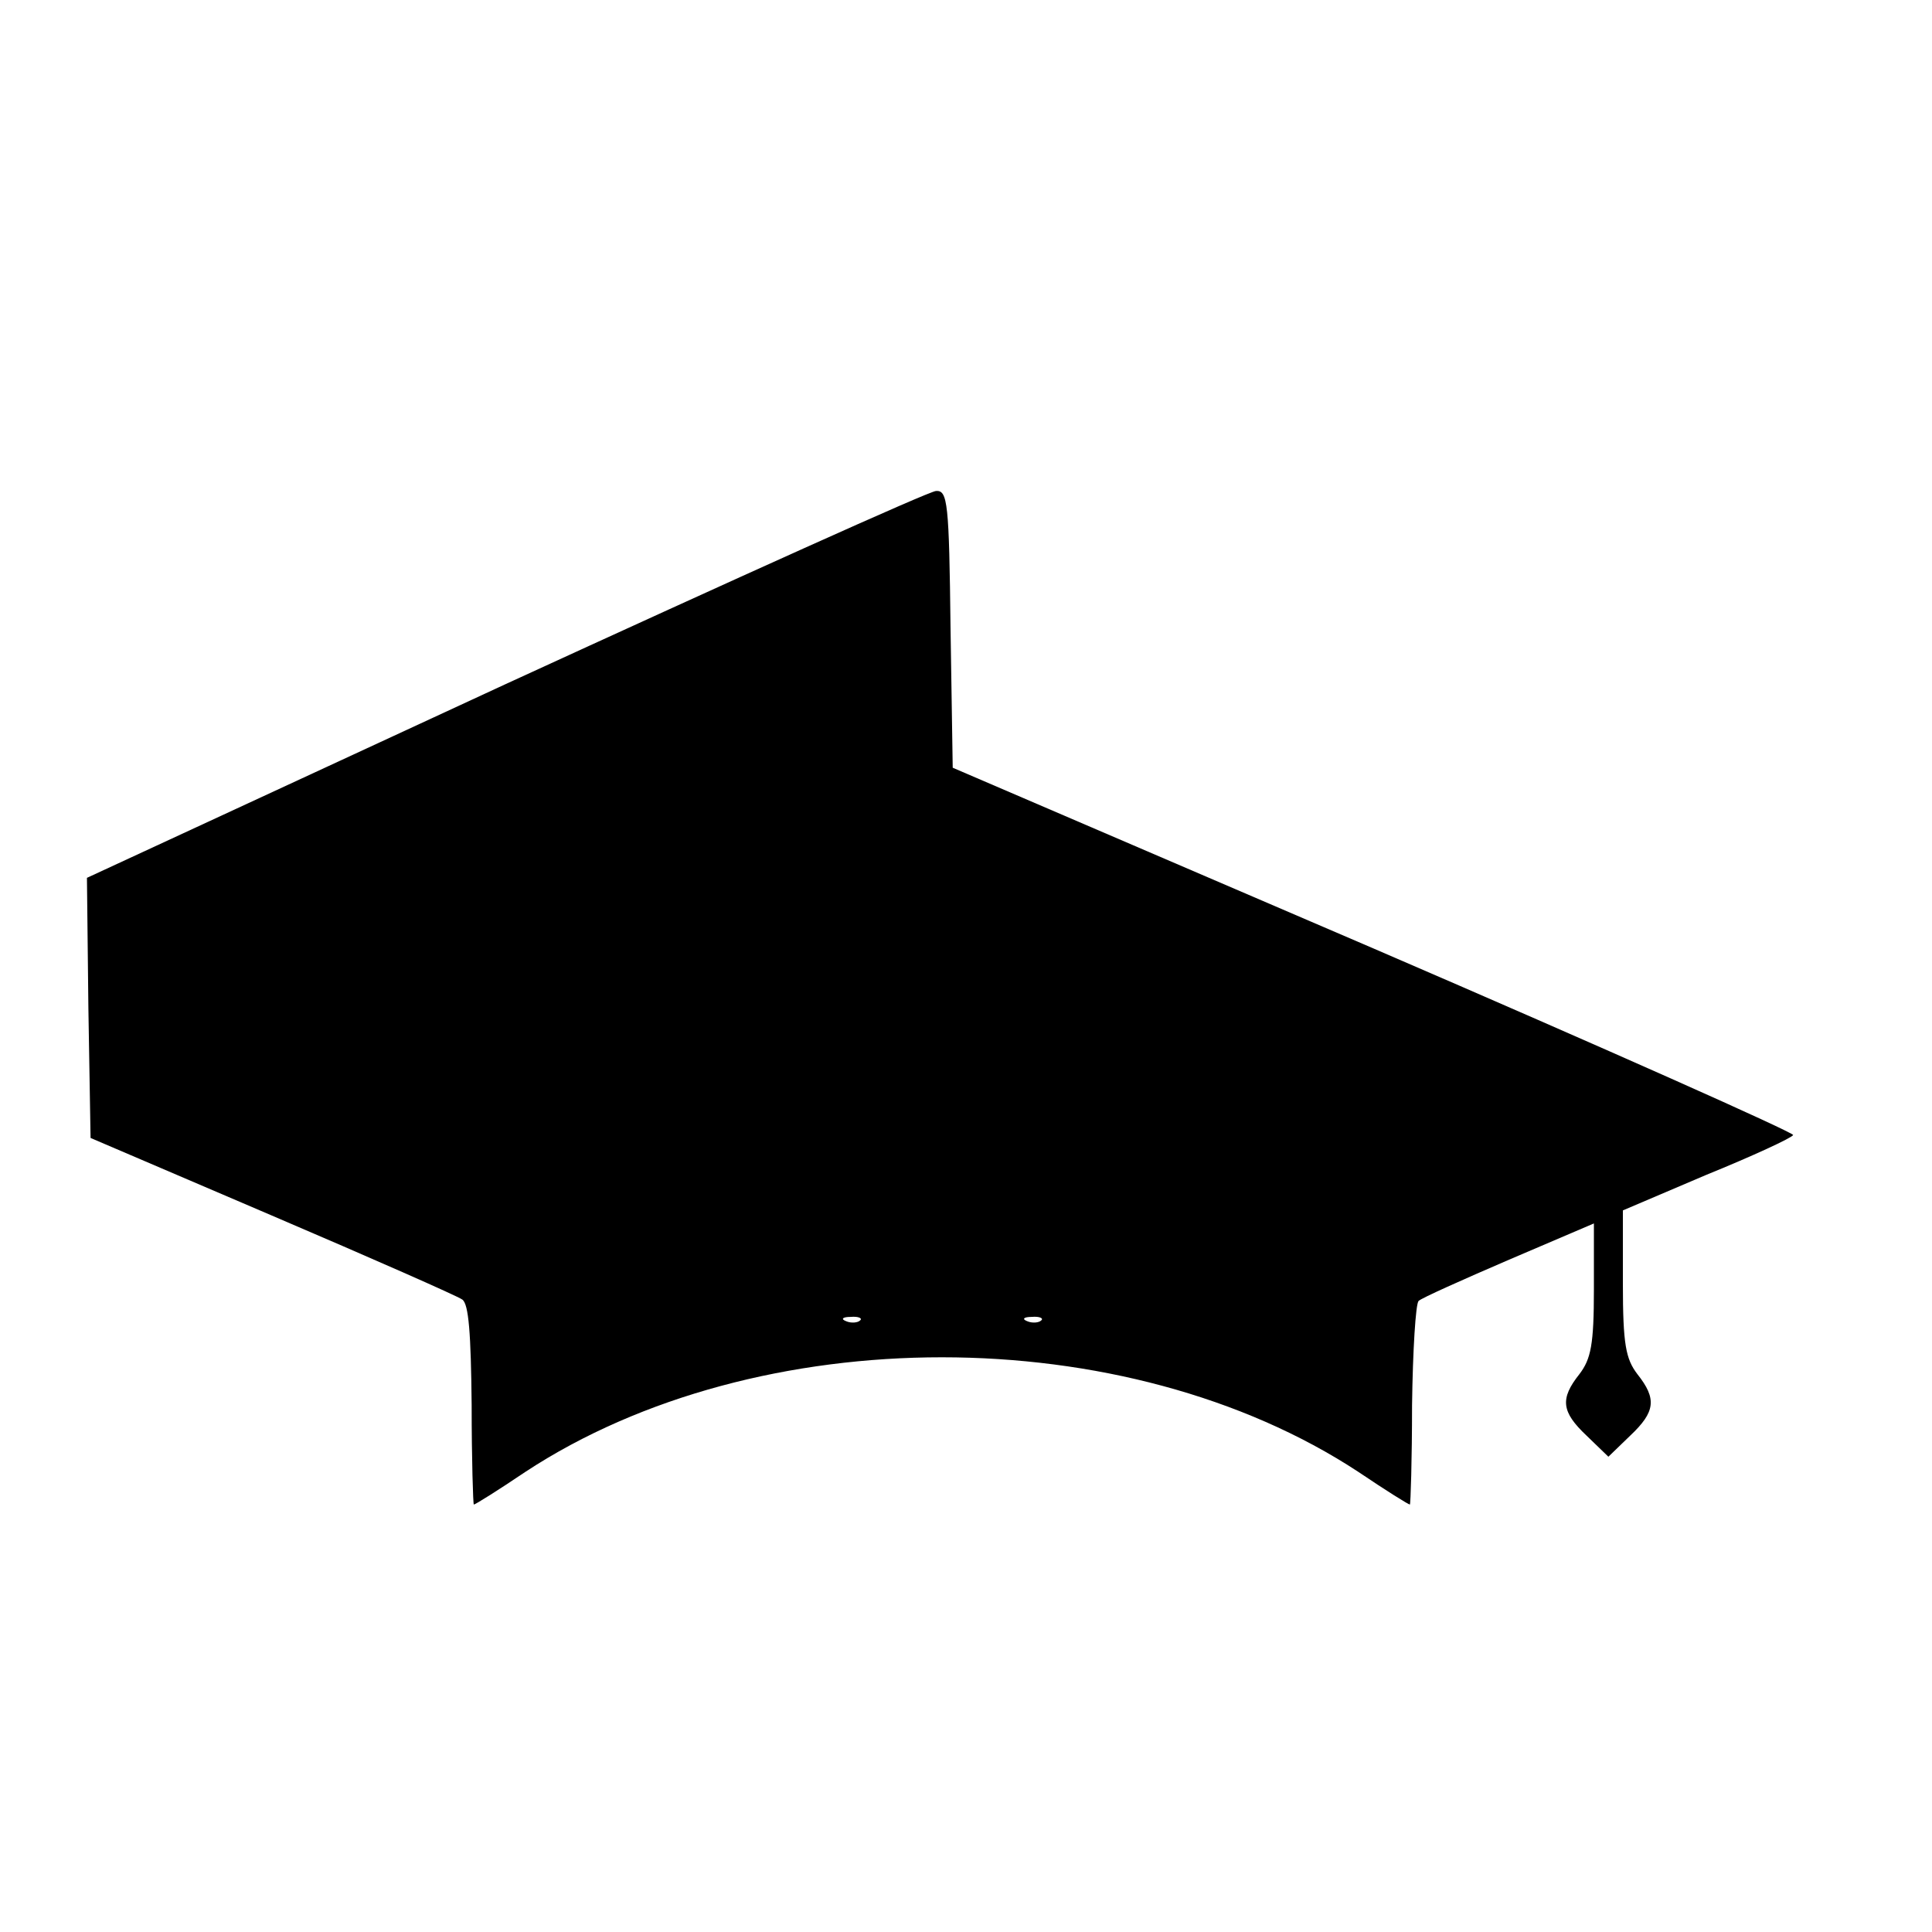 <?xml version="1.0" standalone="no"?>
<!DOCTYPE svg PUBLIC "-//W3C//DTD SVG 20010904//EN"
 "http://www.w3.org/TR/2001/REC-SVG-20010904/DTD/svg10.dtd">
<svg version="1.0" xmlns="http://www.w3.org/2000/svg"
 width="16pt" height="16pt" viewBox="0 0 16 16"
 preserveAspectRatio="xMidYMid meet">
<g transform="translate(0,16) scale(0.006,-0.006)"
fill="#000000" stroke="none">
<path d="M697 1722 l-577 -267 2 -180 3 -179 250 -107 c138 -59 256 -111 263
-116 9 -6 12 -47 13 -145 0 -76 2 -138 3 -138 2 0 34 20 71 45 321 211 829
211 1150 0 37 -25 69 -45 71 -45 1 0 3 62 3 137 1 76 5 140 9 144 4 4 60 29
125 57 l117 50 0 -91 c0 -76 -4 -96 -20 -117 -27 -34 -25 -52 10 -85 l30 -29
30 29 c35 33 37 51 10 85 -16 21 -20 41 -20 125 l0 101 115 49 c64 26 118 51
120 55 2 3 -258 119 -578 257 l-582 250 -3 192 c-2 174 -4 191 -20 190 -9 0
-277 -121 -595 -267z m490 -878 c-3 -3 -12 -4 -19 -1 -8 3 -5 6 6 6 11 1 17
-2 13 -5z m250 0 c-3 -3 -12 -4 -19 -1 -8 3 -5 6 6 6 11 1 17 -2 13 -5z"/>
</g>
</svg>
